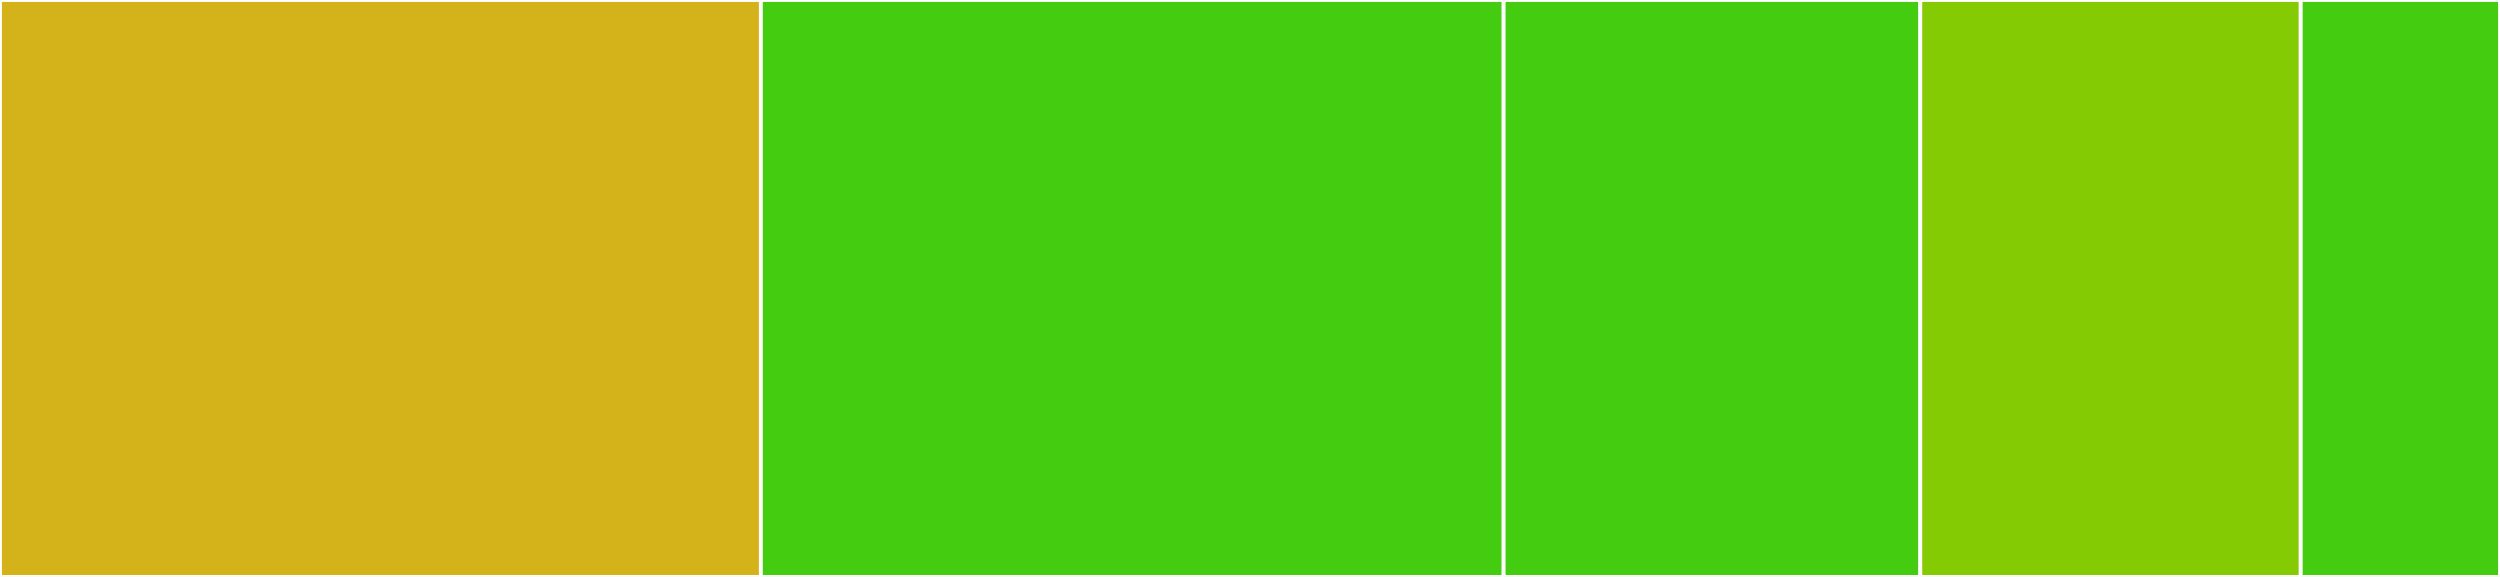 <svg baseProfile="full" width="650" height="150" viewBox="0 0 650 150" version="1.1"
xmlns="http://www.w3.org/2000/svg" xmlns:ev="http://www.w3.org/2001/xml-events"
xmlns:xlink="http://www.w3.org/1999/xlink">

<rect x="0" y="0" width="650" height="150" fill="#333333" stroke="none"/>

<style>rect.s{mask:url(#mask);}</style>
<defs>
  <pattern id="white" width="4" height="4" patternUnits="userSpaceOnUse" patternTransform="rotate(45)">
    <rect width="2" height="2" transform="translate(0,0)" fill="white"></rect>
  </pattern>
  <mask id="mask">
    <rect x="0" y="0" width="100%" height="100%" fill="url(#white)"></rect>
  </mask>
</defs>

<rect x="0" y="0" width="197.826" height="150.0" fill="#d3b319" stroke="white" stroke-width="1" class=" tooltipped" data-content="mpmc_bounded_queue.hpp"><title>mpmc_bounded_queue.hpp</title></rect>
<rect x="197.826" y="0" width="193.116" height="150.0" fill="#4c1" stroke="white" stroke-width="1" class=" tooltipped" data-content="fixed_function.hpp"><title>fixed_function.hpp</title></rect>
<rect x="390.942" y="0" width="108.333" height="150.0" fill="#4c1" stroke="white" stroke-width="1" class=" tooltipped" data-content="worker.hpp"><title>worker.hpp</title></rect>
<rect x="499.275" y="0" width="98.913" height="150.0" fill="#85cb03" stroke="white" stroke-width="1" class=" tooltipped" data-content="thread_pool.hpp"><title>thread_pool.hpp</title></rect>
<rect x="598.188" y="0" width="51.812" height="150" fill="#4c1" stroke="white" stroke-width="1" class=" tooltipped" data-content="thread_pool_options.hpp"><title>thread_pool_options.hpp</title></rect>
</svg>